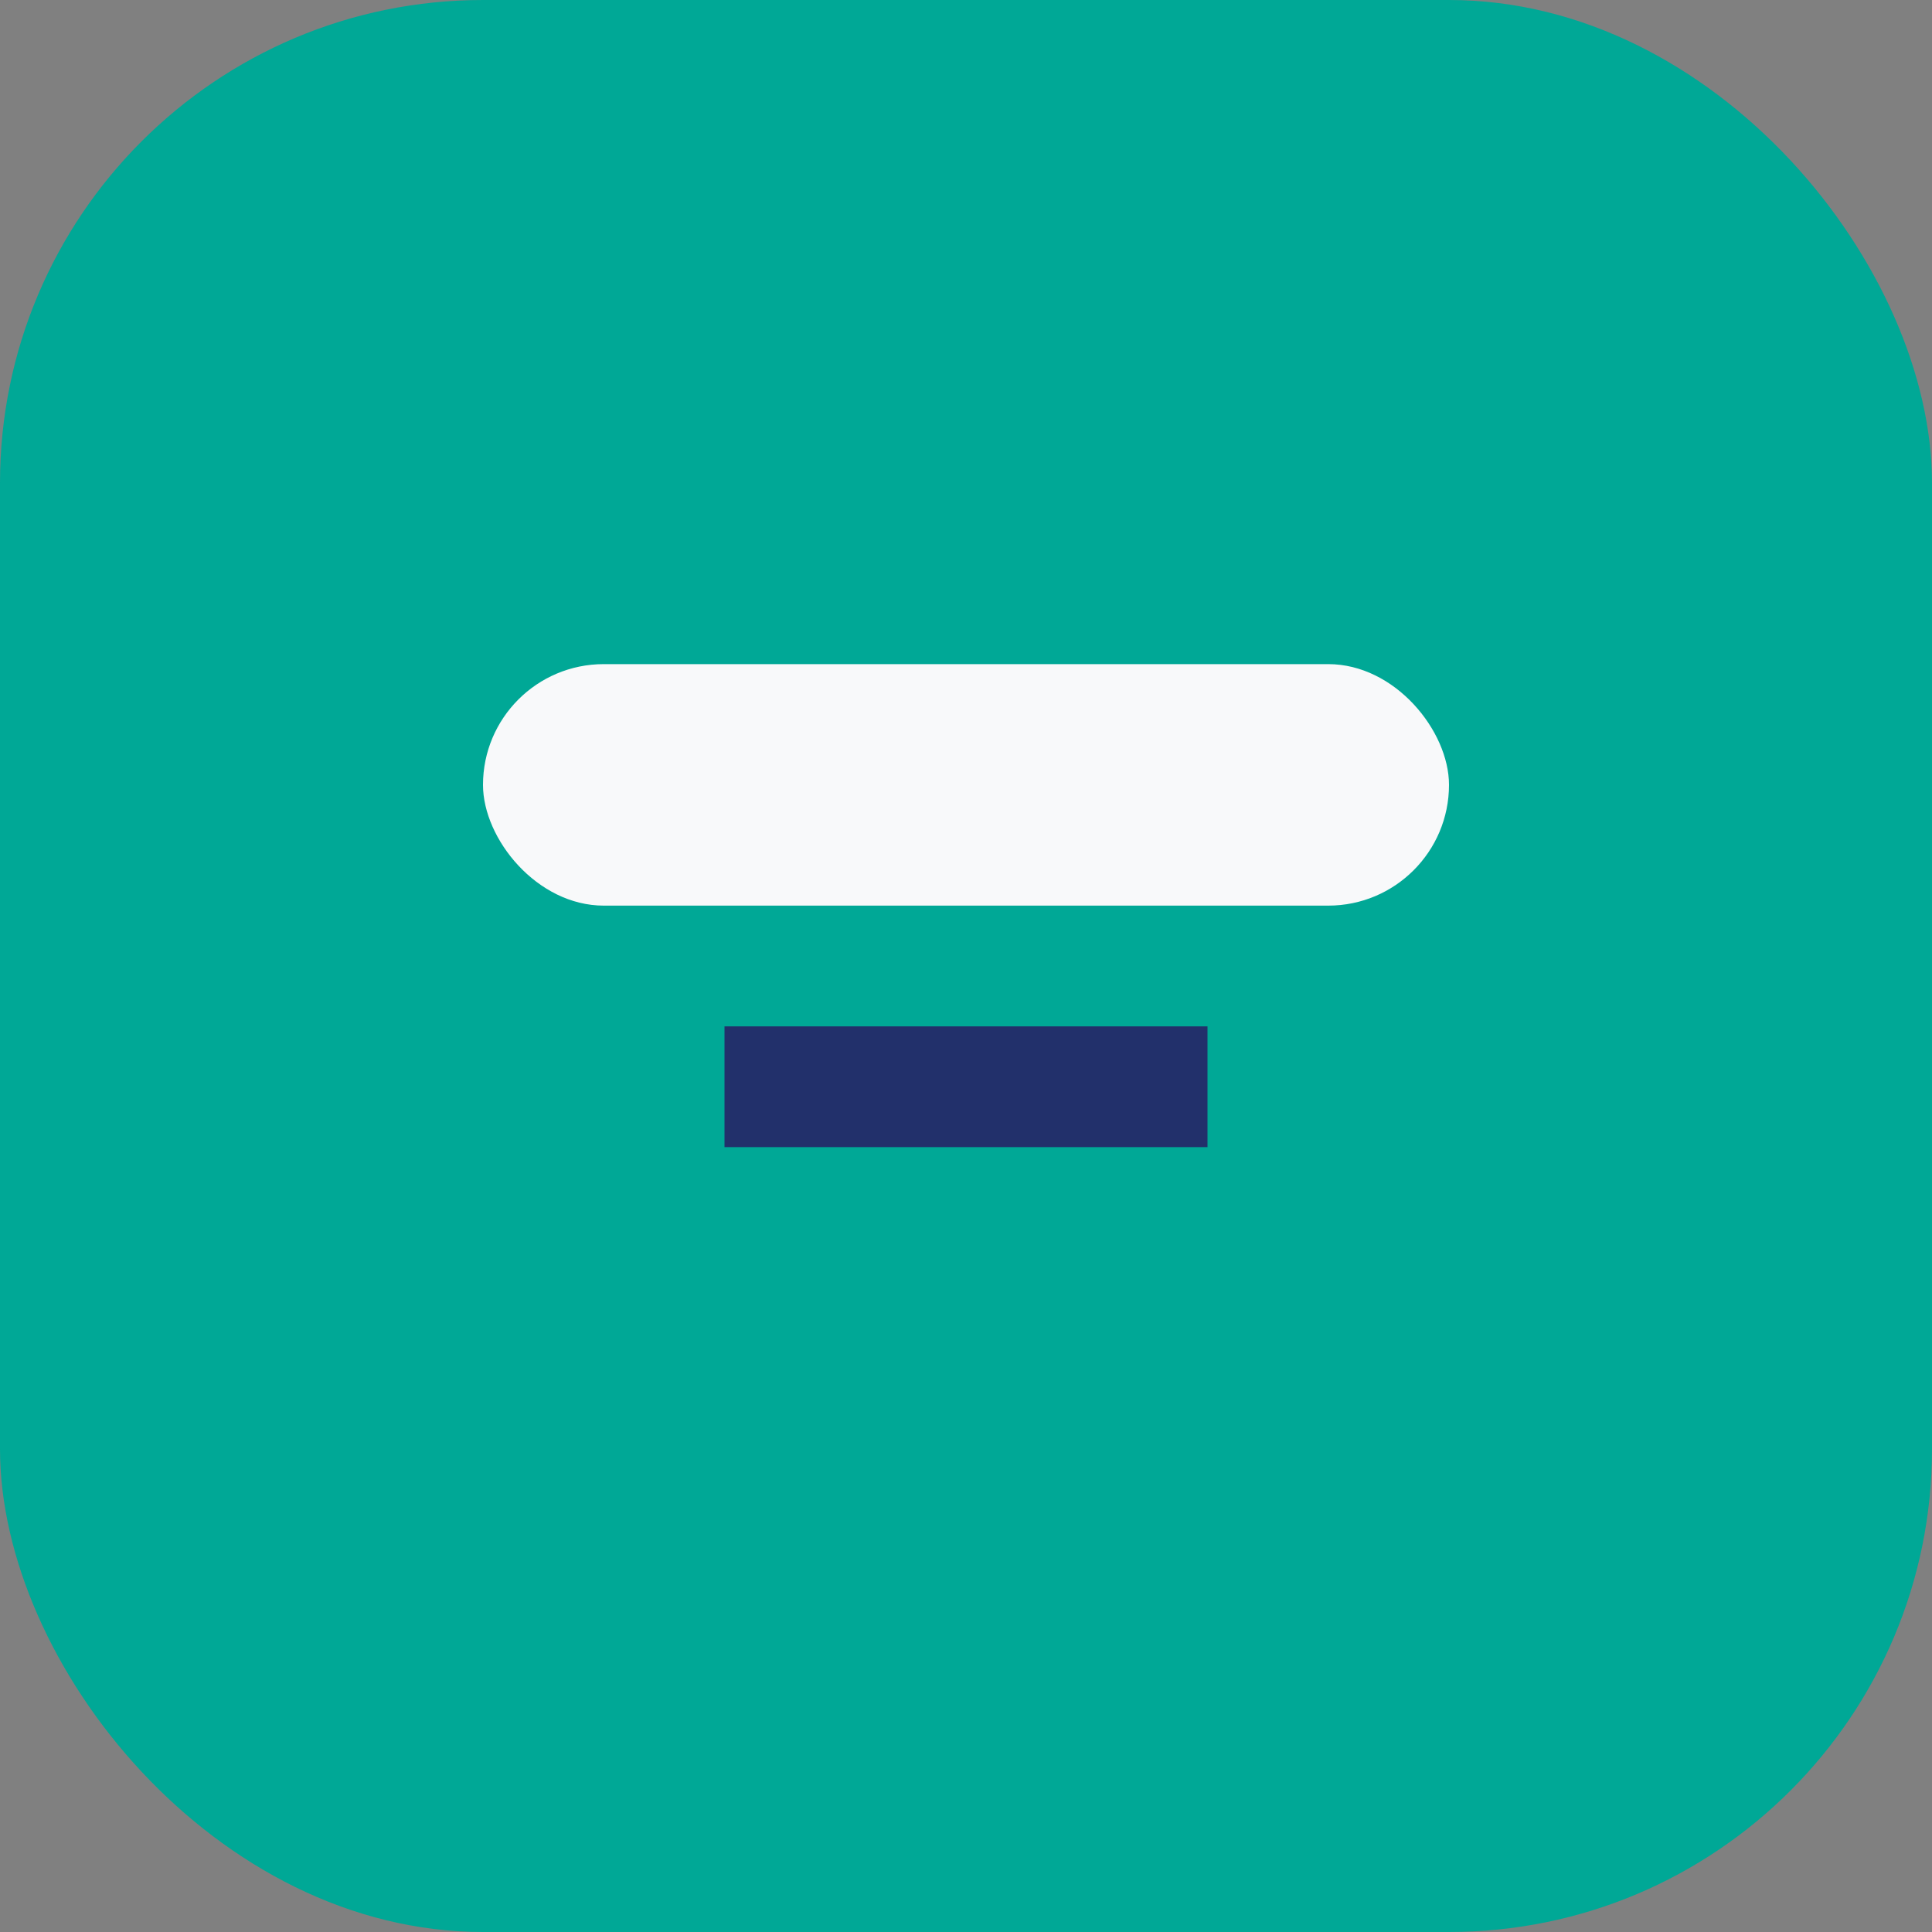 <?xml version="1.0" encoding="UTF-8"?>
<svg xmlns="http://www.w3.org/2000/svg" width="32" height="32" viewBox="0 0 32 32"><rect x="0" y="0" width="32" height="32" fill="#808080" stroke="none"/><rect width="32" height="32" rx="8" fill="#00A896"/><rect x="8" y="11" width="16" height="4" rx="2" fill="#F8F9FA"/><rect x="12" y="17" width="8" height="2" fill="#22306B"/></svg>